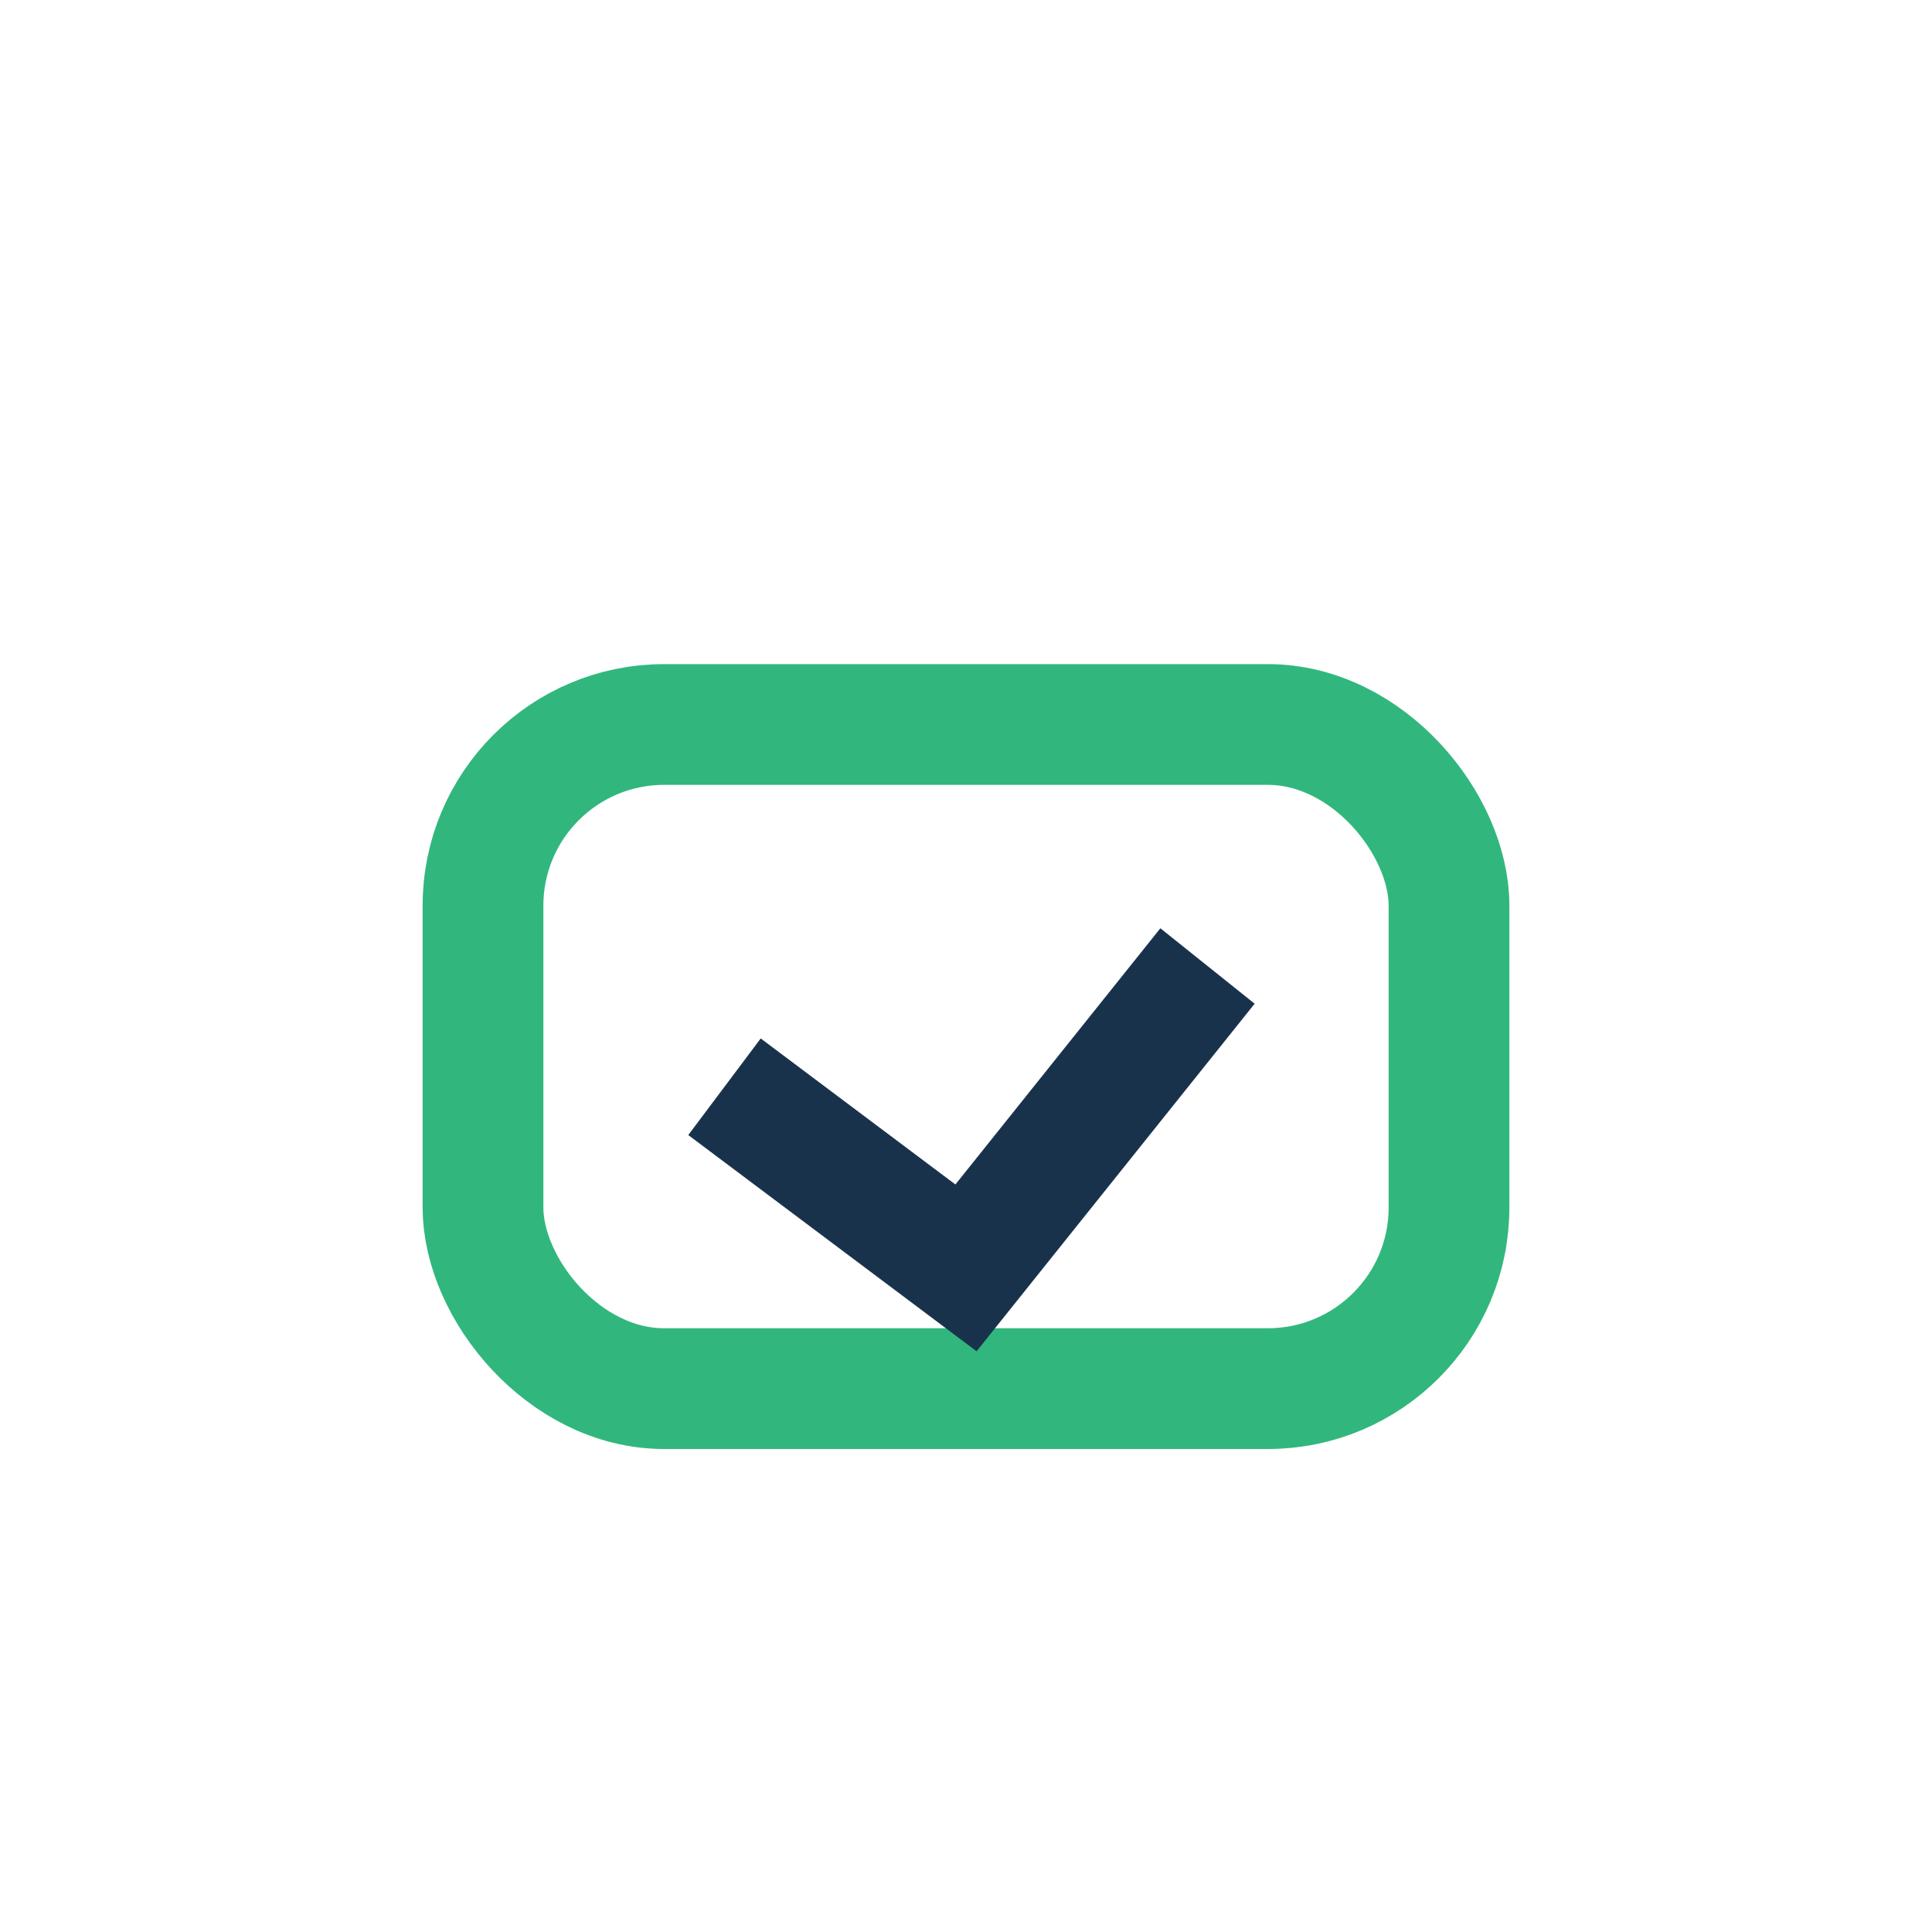<?xml version="1.0" encoding="UTF-8"?>
<svg xmlns="http://www.w3.org/2000/svg" width="32" height="32" viewBox="0 0 32 32"><rect x="8" y="12" width="16" height="11" rx="3" fill="none" stroke="#31B77D" stroke-width="2"/><path d="M12 18l4 3 4-5" fill="none" stroke="#19324C" stroke-width="2"/></svg>